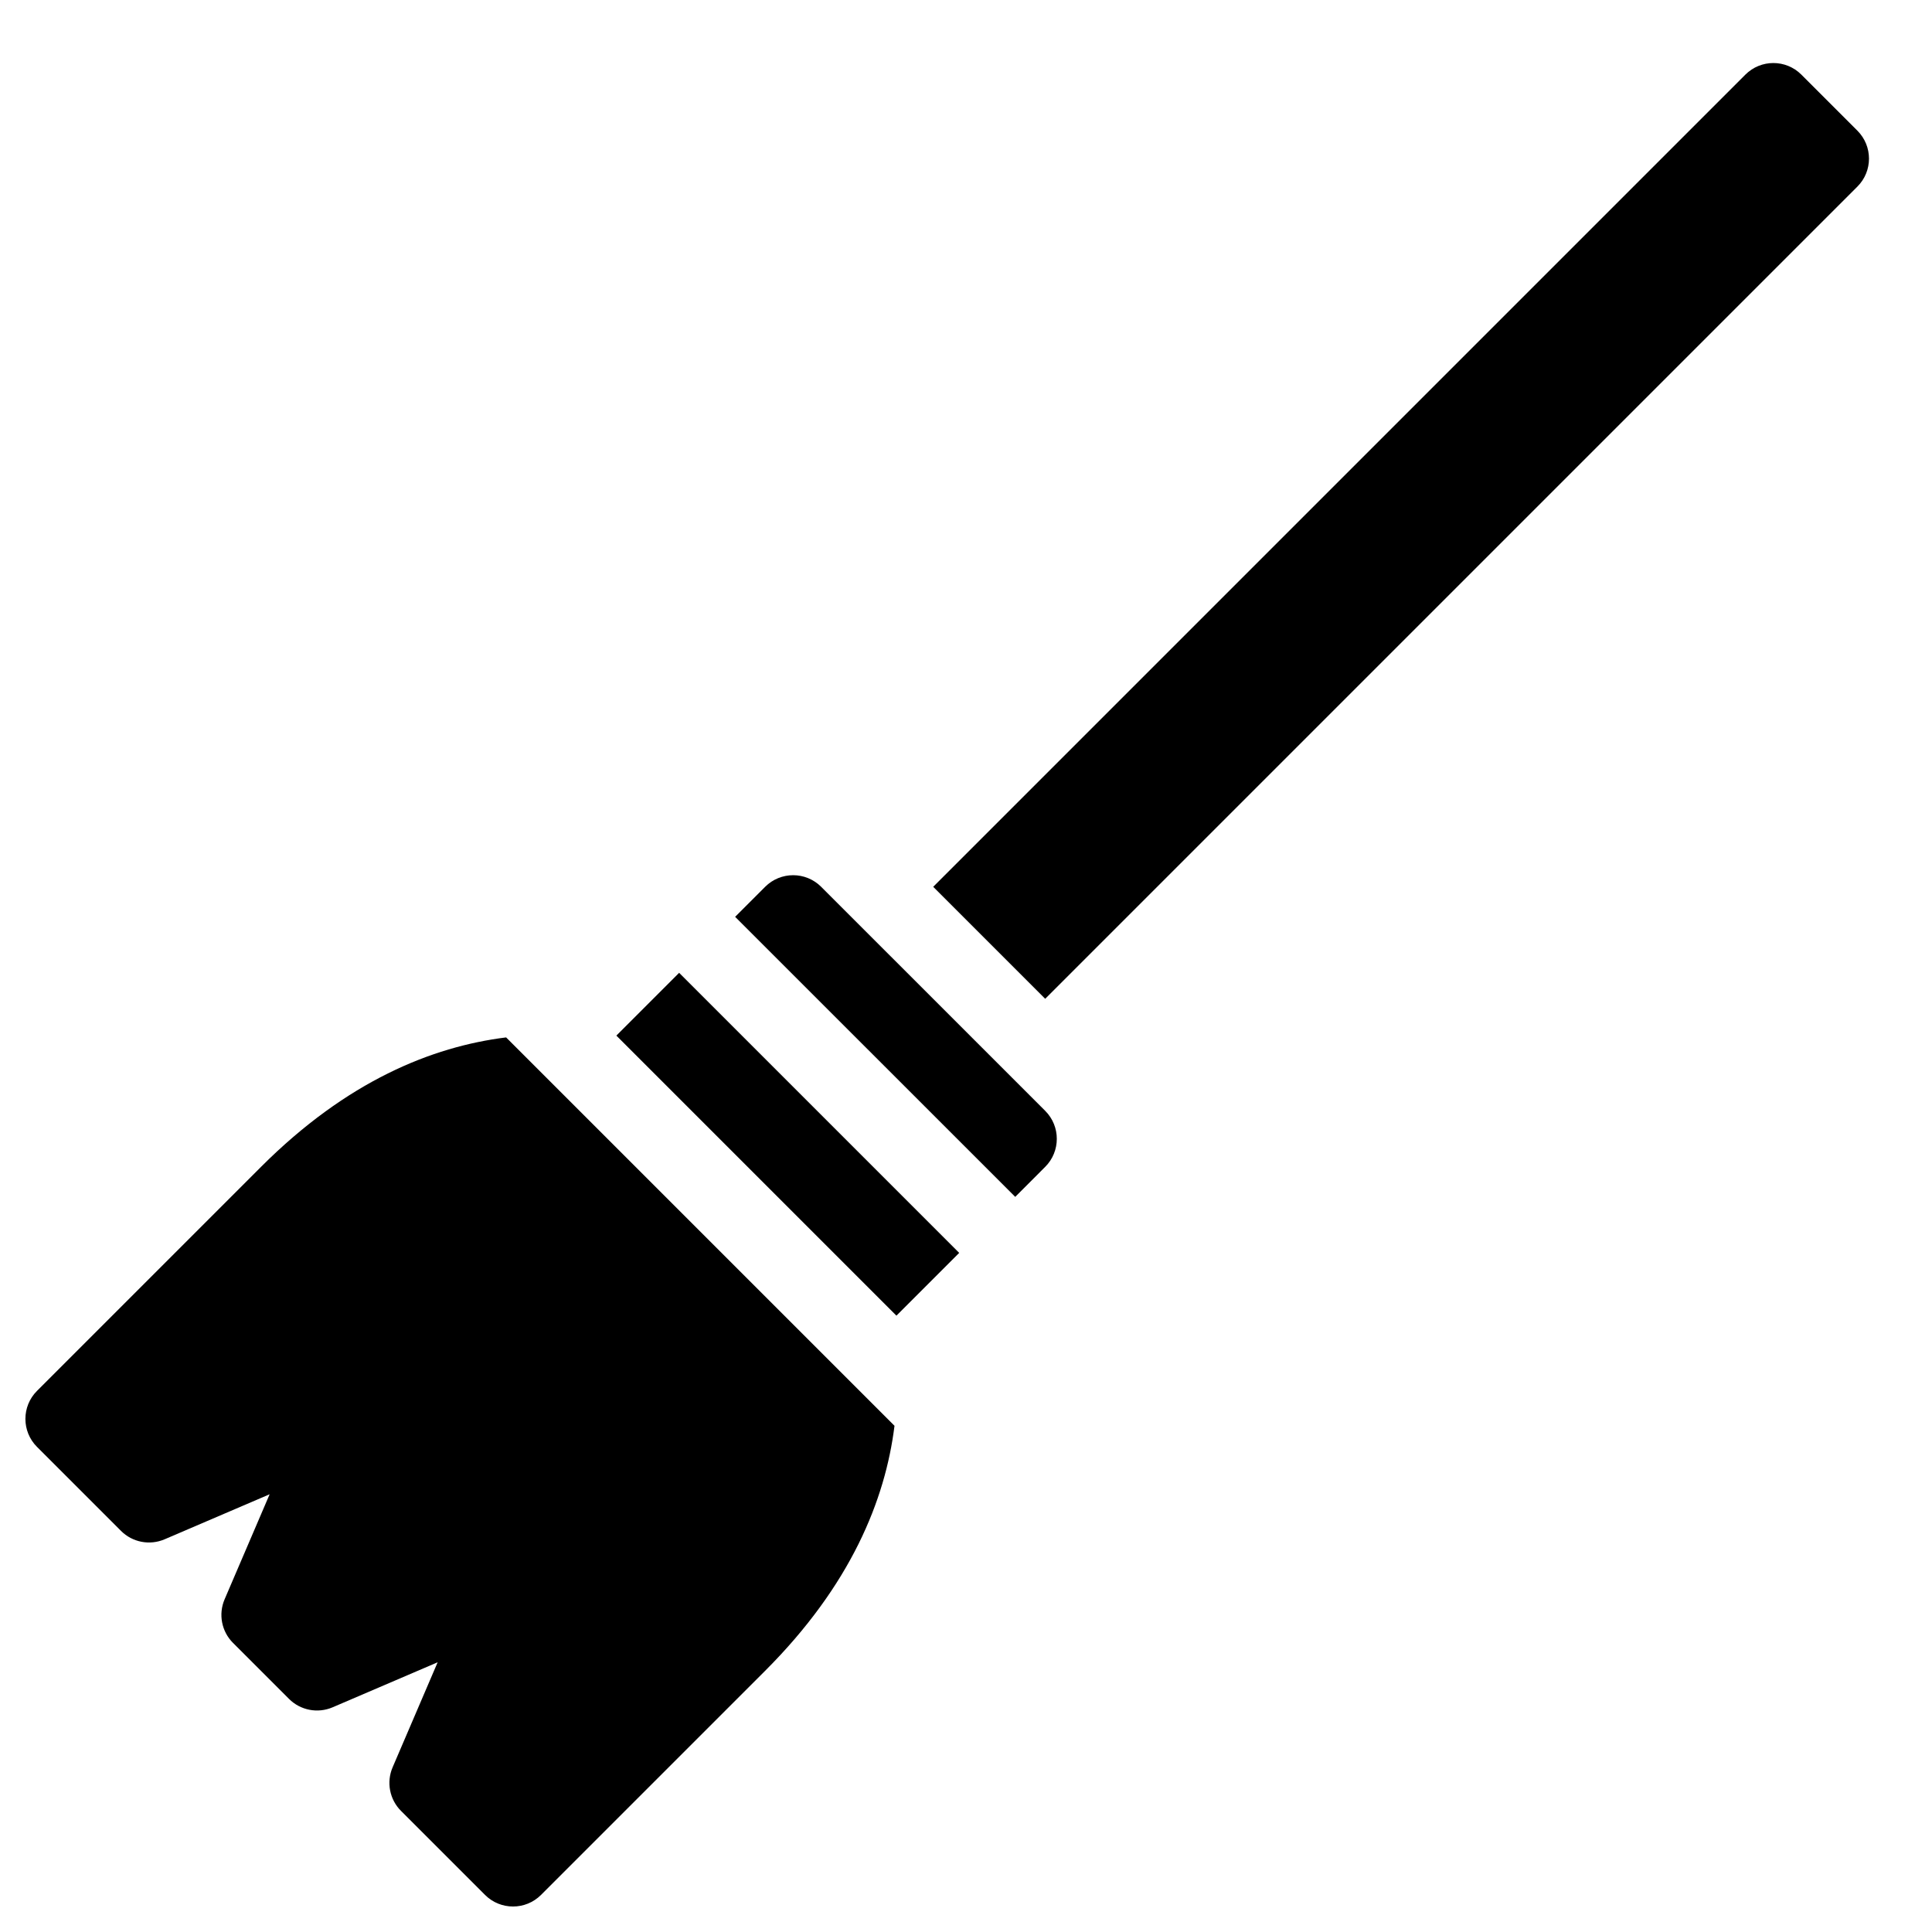 <?xml version="1.0" encoding="UTF-8"?>
<!-- Uploaded to: ICON Repo, www.iconrepo.com, Generator: ICON Repo Mixer Tools -->
<svg fill="#000000" width="800px" height="800px" version="1.1" viewBox="144 144 512 512" xmlns="http://www.w3.org/2000/svg">
 <path d="m391.31 379.01 215.23-215.23c4.106-4.106 10.746-4.094 14.84 0l14.84 14.84c4.106 4.106 4.106 10.746 0 14.84l-215.23 215.23zm-67.332 22.797-16.637 16.637 74.219 74.219 16.637-16.637zm89.07 59.375 7.945-7.957c4.094-4.094 4.094-10.746 0-14.84l-59.379-59.375c-4.094-4.094-10.746-4.094-14.84 0l-7.957 7.957zm-134.92-42.258c-19.699 2.457-42.215 11.578-64.949 34.301l-59.375 59.375c-4.094 4.094-4.094 10.746 0 14.84l22.262 22.262c3.035 3.035 7.609 3.914 11.555 2.227l27.836-11.934-11.934 27.836c-1.691 3.945-0.809 8.523 2.227 11.555l14.84 14.84c3.035 3.035 7.609 3.914 11.555 2.227l27.836-11.934-11.934 27.836c-1.691 3.945-0.809 8.523 2.227 11.555l22.262 22.262c4.094 4.094 10.746 4.094 14.84 0l59.375-59.375c22.734-22.734 31.844-45.25 34.301-64.949z"/>
</svg>